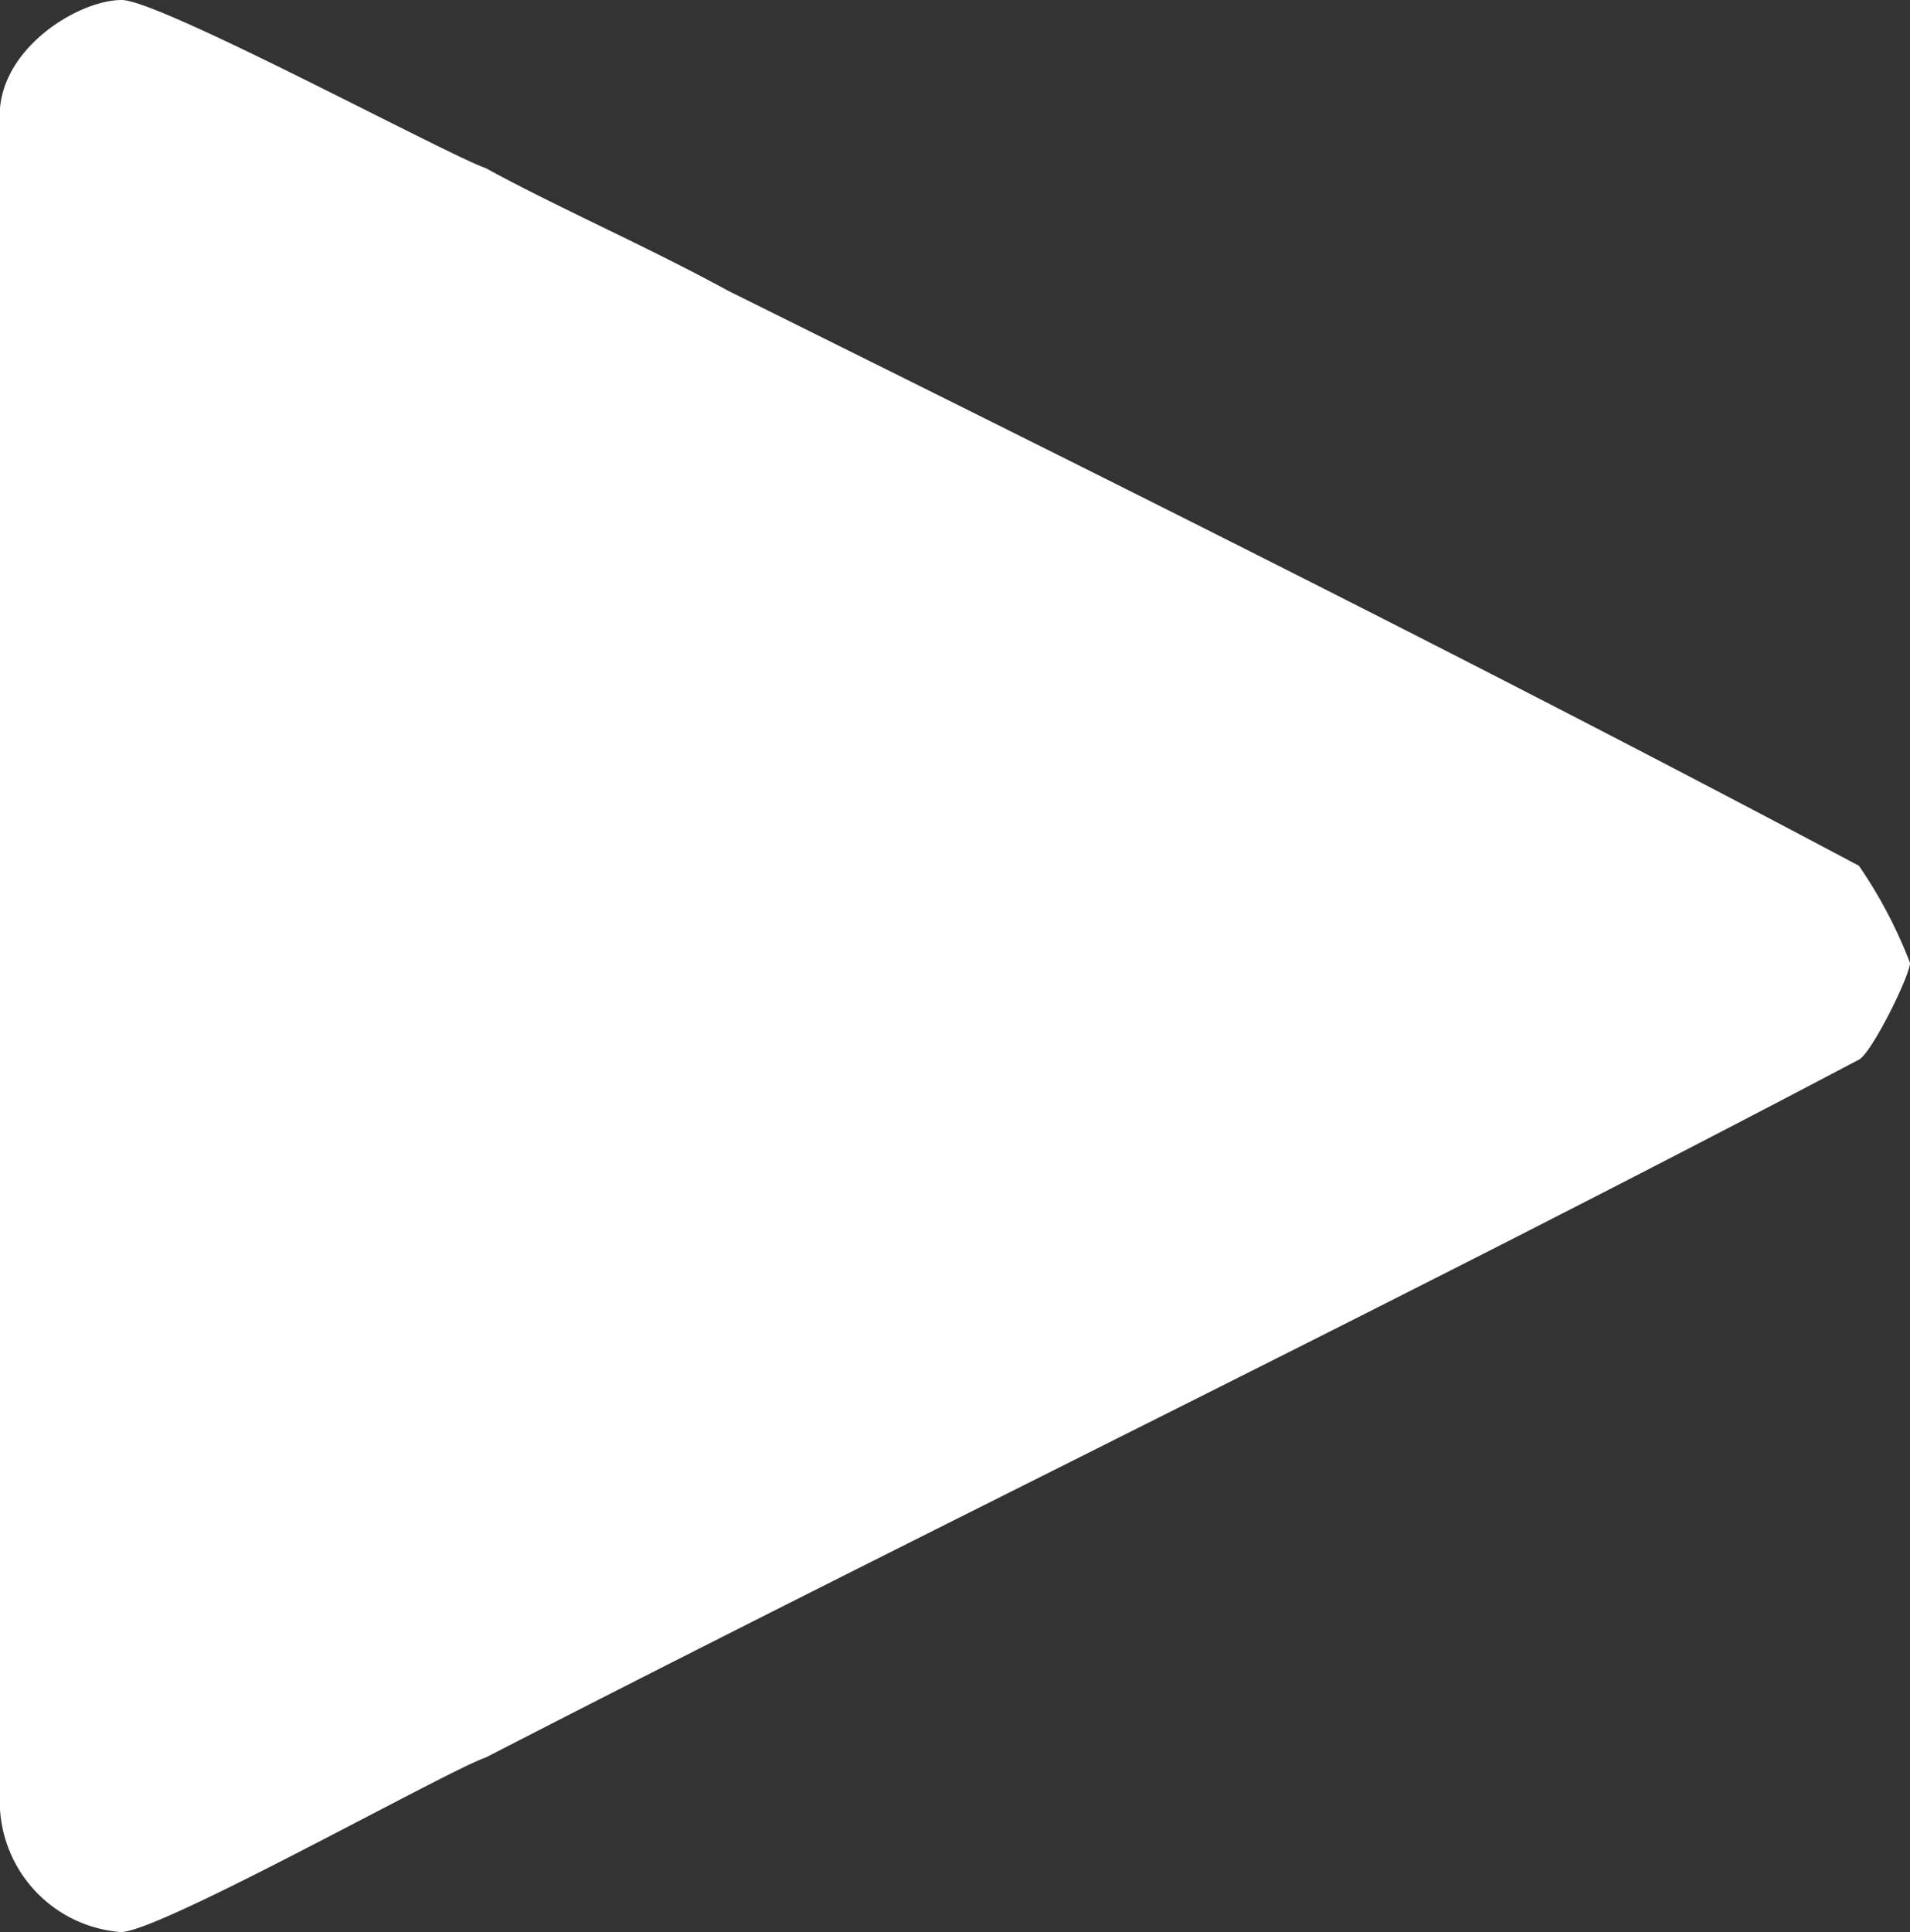 <svg xmlns="http://www.w3.org/2000/svg" viewBox="0 0 89 90"><rect x="0" y="0" width="89" height="90" fill="#333333" stroke="none"/><defs><style>.cls-1{fill:#fff;fill-rule:evenodd;}</style></defs><title>icone_play</title><g id="Layer_2" data-name="Layer 2"><g id="Layer_1-2" data-name="Layer 1"><path class="cls-1" d="M22.63,7.83c3.28,1.8,7.44,3.61,11.31,5.72C51.5,22.27,69.06,31,86.62,40.33A21.78,21.78,0,0,1,89,44.85c0,.6-1.79,4.21-2.38,4.51C65.49,60.5,43.76,71,22.63,81.87c-1.78.6-15.17,8.13-17,8.13A6.11,6.11,0,0,1,0,84.28V5.72C-.28,2.41,3.59,0,5.67,0,7.46,0,20.85,7.22,22.63,7.83Z"/></g></g></svg>